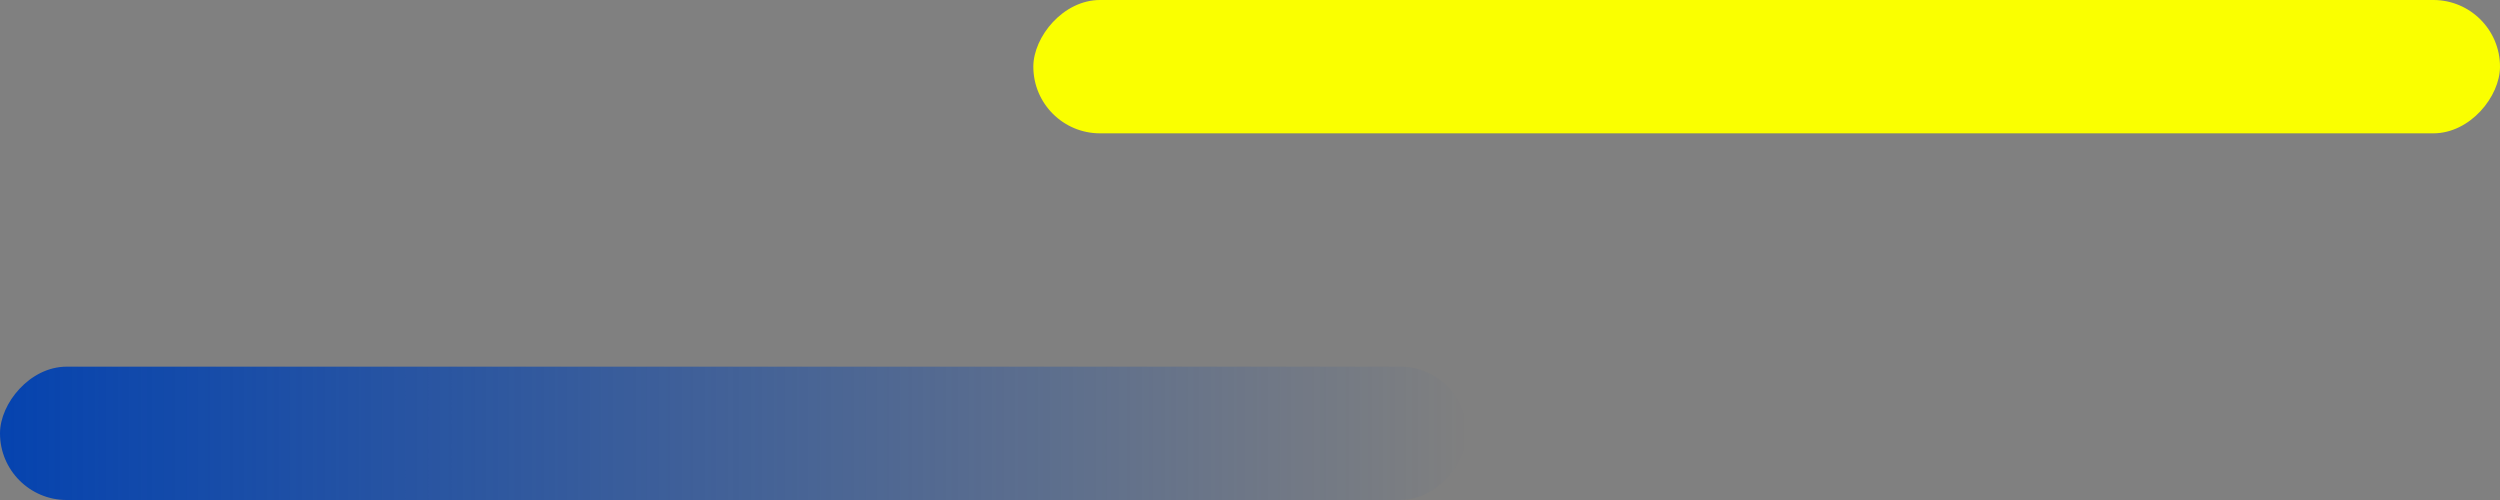 <svg width="75" height="15" viewBox="0 0 75 15" fill="none" xmlns="http://www.w3.org/2000/svg">
<rect x="0" y="0" width="75" height="15" fill="#808080" stroke="none"/>
<rect width="44" height="4" rx="2" transform="matrix(1 0 0 -1 0 15)" fill="url(#paint0_linear_448_8194)"/>
<rect width="44" height="4" rx="2" transform="matrix(1 0 0 -1 31 4)" fill="#FAFF00"/>
<defs>
<linearGradient id="paint0_linear_448_8194" x1="0" y1="4" x2="44" y2="4" gradientUnits="userSpaceOnUse">
<stop stop-color="#0543AF"/>
<stop offset="1" stop-color="#0543AF" stop-opacity="0"/>
</linearGradient>
</defs>
</svg>
